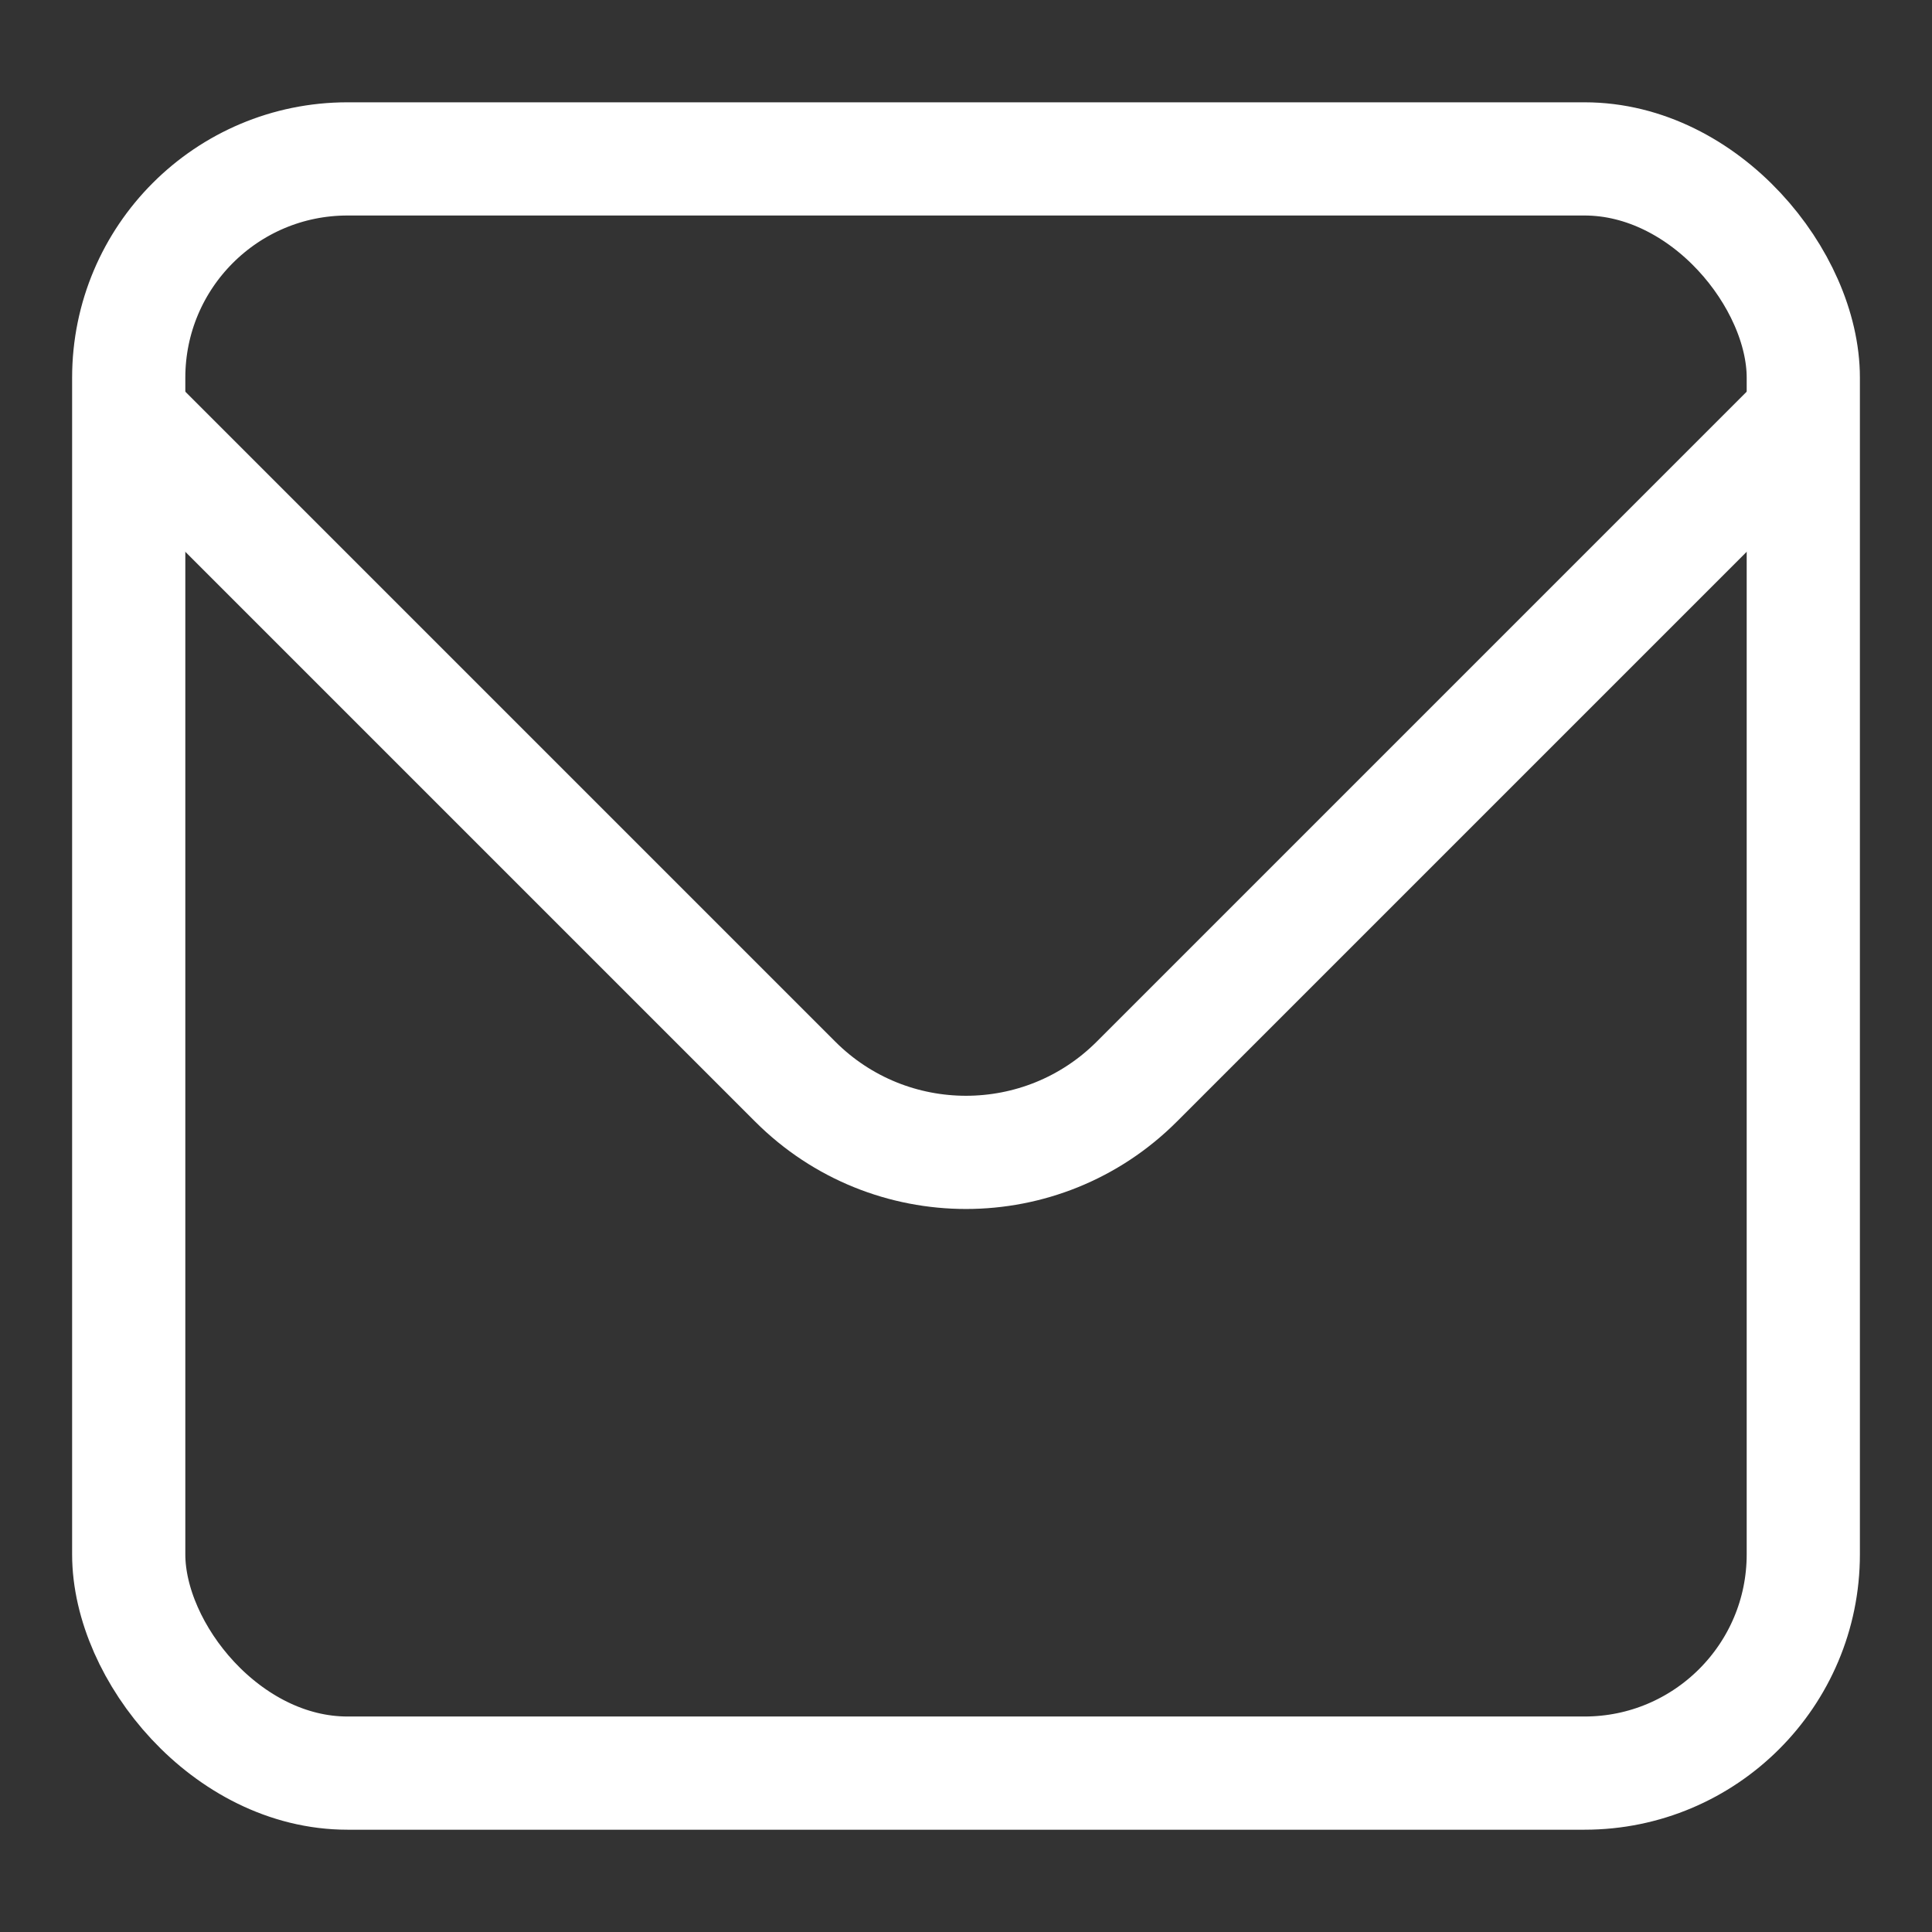 <svg xmlns="http://www.w3.org/2000/svg" viewBox="0 0 128 128"><rect x="0" y="0" width="128" height="128" fill="#333333" stroke="none"/><defs><style>.cls-1{fill:none;stroke:#fff;stroke-miterlimit:10;stroke-width:7.5px}</style></defs><g id="Ebene_1"><g id="Ebene_1-2" data-name="Ebene_1"><rect class="cls-1" x="8.528" y="10.528" width="110.945" height="106.945" rx="14.495" ry="14.495"/><path class="cls-1" d="M8.678 27.654l44.008 44.008c6.248 6.248 16.379 6.248 22.628 0l44.008-44.008"/></g></g></svg>